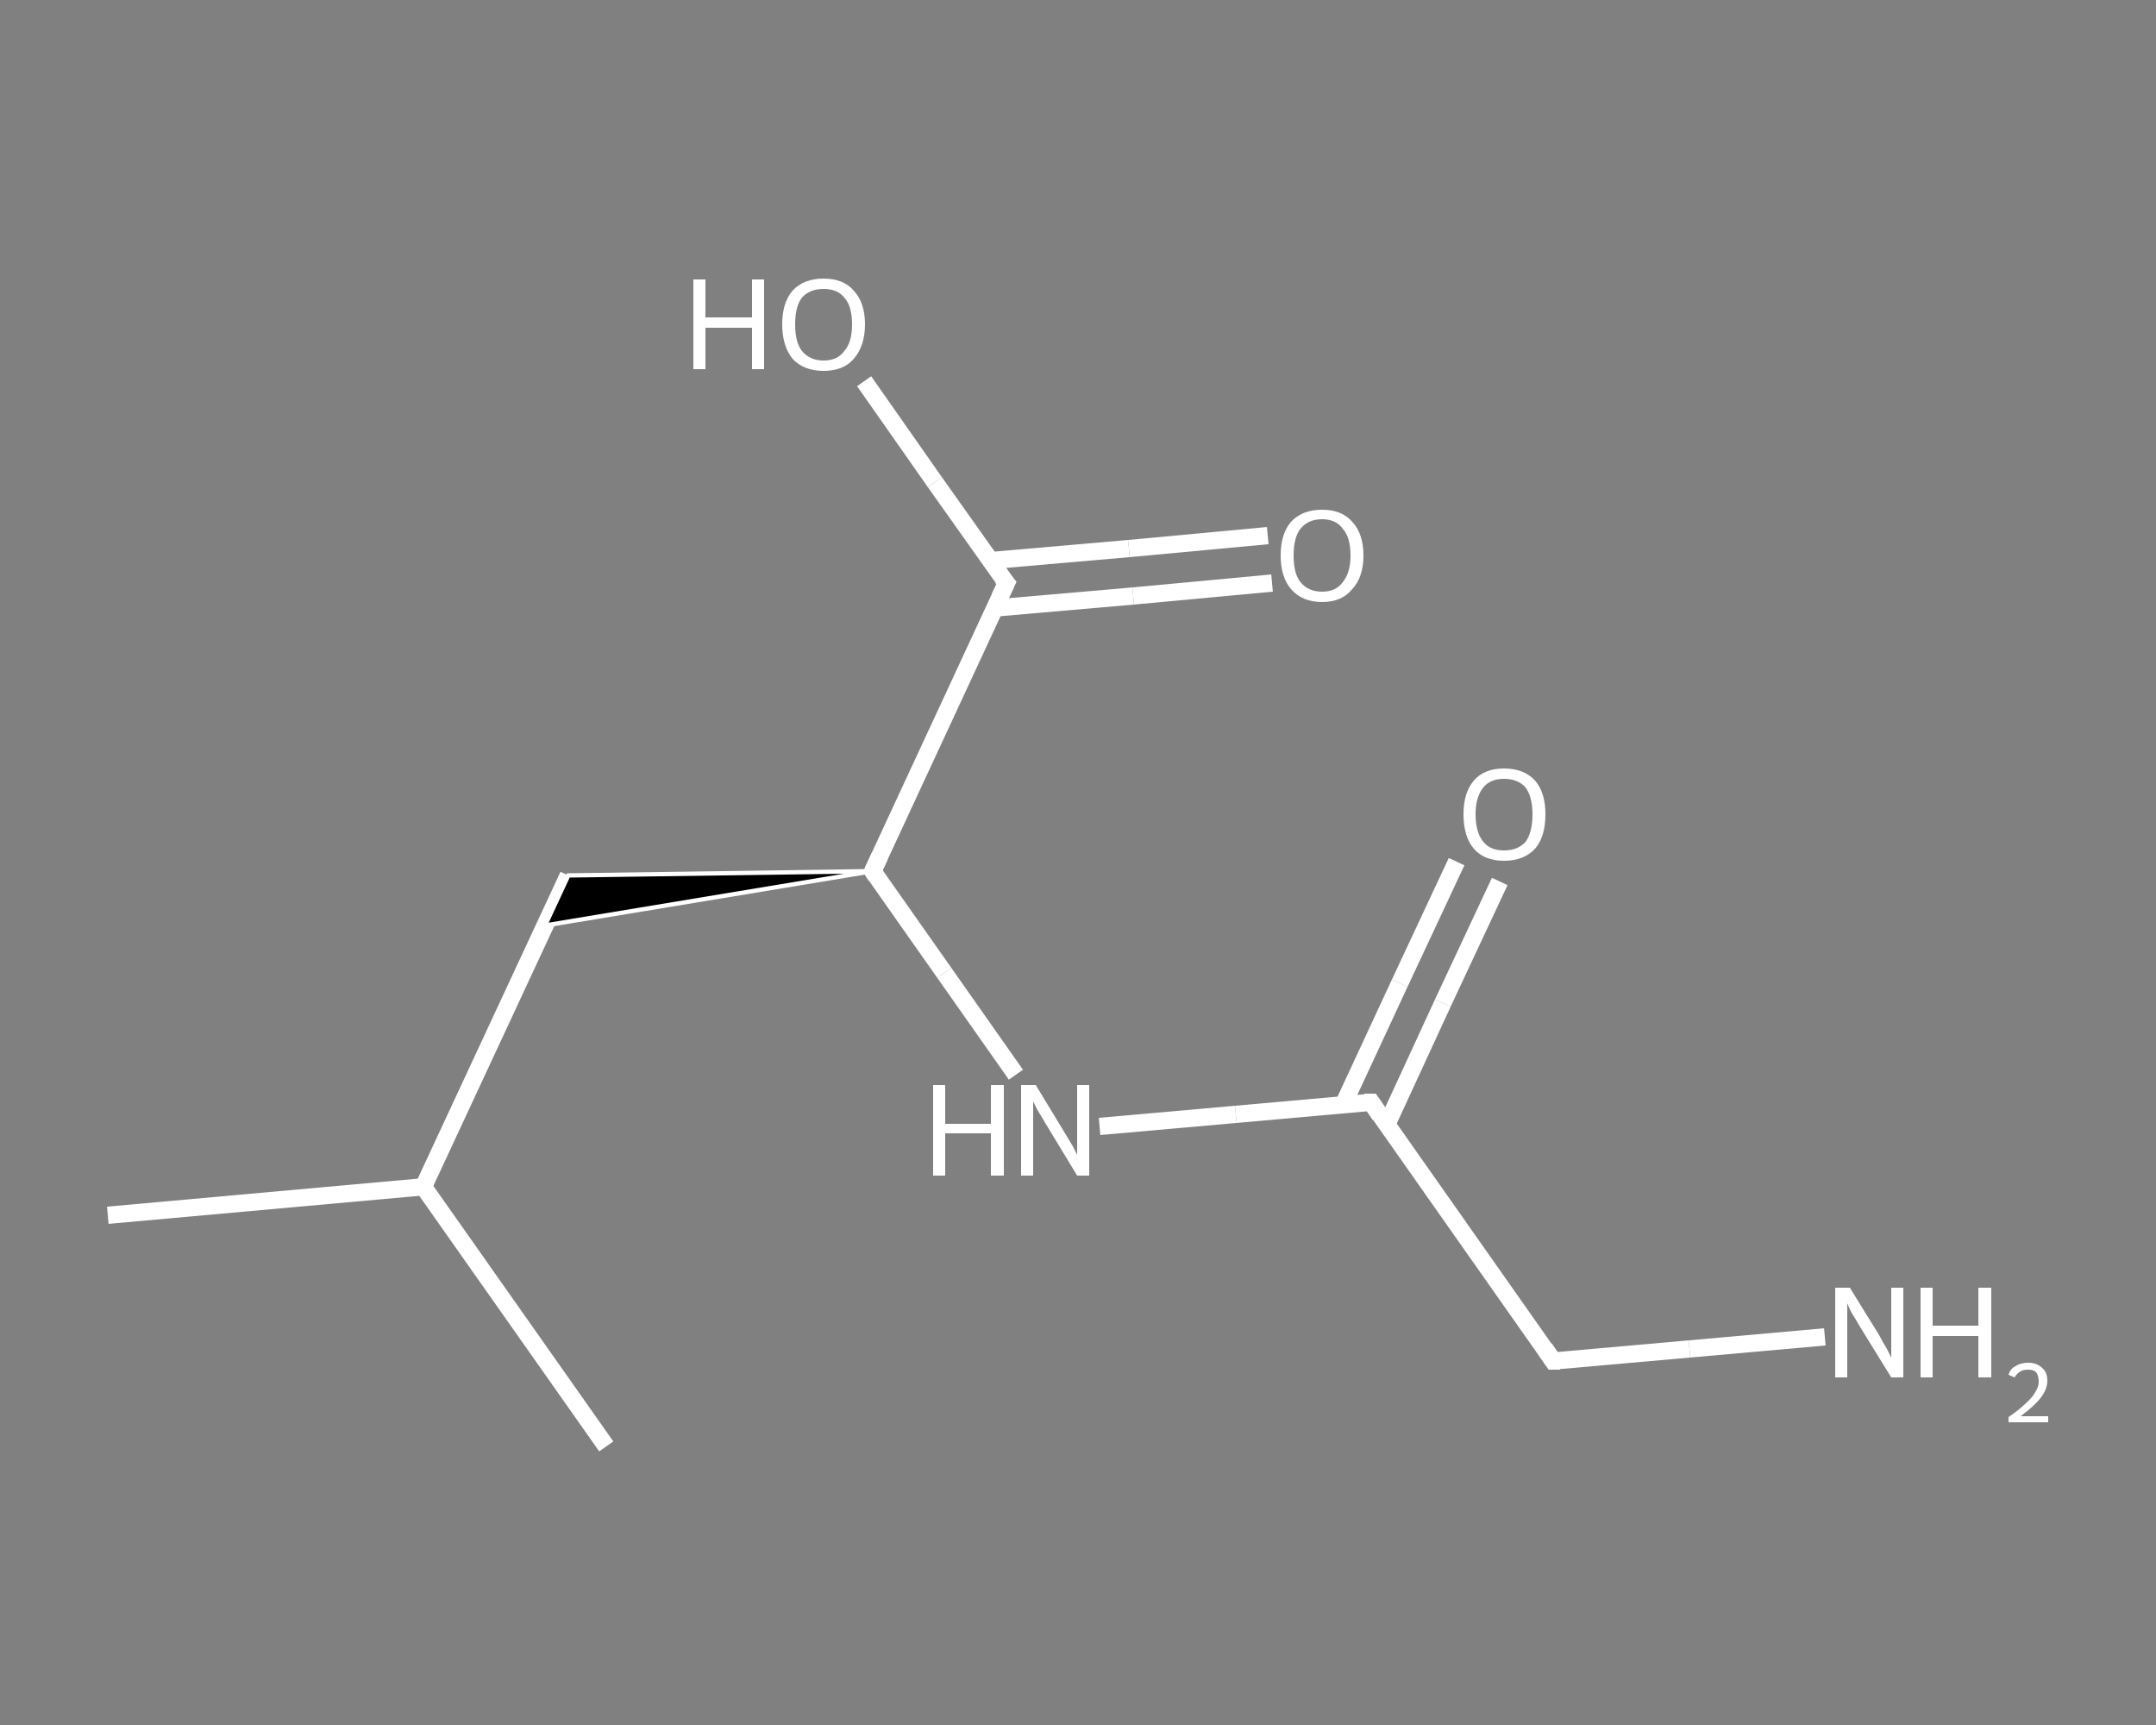 <?xml version='1.0' encoding='iso-8859-1'?>
<svg version='1.1' baseProfile='full'
              xmlns='http://www.w3.org/2000/svg'
                      xmlns:rdkit='http://www.rdkit.org/xml'
                      xmlns:xlink='http://www.w3.org/1999/xlink'
                  xml:space='preserve'
width='250px' height='200px' viewBox='0 0 250 200'>
<rect x="0" y="0" width="250" height="200" fill="#808080" stroke="none"/>
<!-- END OF HEADER -->
<rect style='opacity:1.0;fill:transparent;stroke:none' width='250.0' height='200.0' x='0.0' y='0.0'> </rect>
<path class='bond-0 atom-0 atom-1' d='M 12.5,140.9 L 49.1,137.6' style='fill:none;fill-rule:evenodd;stroke:#FFFFFF;stroke-width:2.0px;stroke-linecap:butt;stroke-linejoin:miter;stroke-opacity:1' />
<path class='bond-1 atom-1 atom-2' d='M 49.1,137.6 L 70.3,167.7' style='fill:none;fill-rule:evenodd;stroke:#FFFFFF;stroke-width:2.0px;stroke-linecap:butt;stroke-linejoin:miter;stroke-opacity:1' />
<path class='bond-2 atom-1 atom-3' d='M 49.1,137.6 L 65.9,101.5' style='fill:none;fill-rule:evenodd;stroke:#FFFFFF;stroke-width:2.0px;stroke-linecap:butt;stroke-linejoin:miter;stroke-opacity:1' />
<path class='bond-3 atom-4 atom-3' d='M 101.2,101.0 L 63.2,107.3 L 65.9,101.5 Z' style='fill:#000000;fill-rule:evenodd;fill-opacity:1;stroke:#FFFFFF;stroke-width:0.5px;stroke-linecap:butt;stroke-linejoin:miter;stroke-opacity:1;' />
<path class='bond-4 atom-4 atom-5' d='M 101.2,101.0 L 109.5,112.8' style='fill:none;fill-rule:evenodd;stroke:#FFFFFF;stroke-width:2.0px;stroke-linecap:butt;stroke-linejoin:miter;stroke-opacity:1' />
<path class='bond-4 atom-4 atom-5' d='M 109.5,112.8 L 117.8,124.6' style='fill:none;fill-rule:evenodd;stroke:#FFFFFF;stroke-width:2.0px;stroke-linecap:butt;stroke-linejoin:miter;stroke-opacity:1' />
<path class='bond-5 atom-5 atom-6' d='M 127.5,130.6 L 143.3,129.2' style='fill:none;fill-rule:evenodd;stroke:#FFFFFF;stroke-width:2.0px;stroke-linecap:butt;stroke-linejoin:miter;stroke-opacity:1' />
<path class='bond-5 atom-5 atom-6' d='M 143.3,129.2 L 159.0,127.8' style='fill:none;fill-rule:evenodd;stroke:#FFFFFF;stroke-width:2.0px;stroke-linecap:butt;stroke-linejoin:miter;stroke-opacity:1' />
<path class='bond-6 atom-6 atom-7' d='M 160.8,130.4 L 167.3,116.3' style='fill:none;fill-rule:evenodd;stroke:#FFFFFF;stroke-width:2.0px;stroke-linecap:butt;stroke-linejoin:miter;stroke-opacity:1' />
<path class='bond-6 atom-6 atom-7' d='M 167.3,116.3 L 173.9,102.2' style='fill:none;fill-rule:evenodd;stroke:#FFFFFF;stroke-width:2.0px;stroke-linecap:butt;stroke-linejoin:miter;stroke-opacity:1' />
<path class='bond-6 atom-6 atom-7' d='M 155.8,128.0 L 162.3,114.0' style='fill:none;fill-rule:evenodd;stroke:#FFFFFF;stroke-width:2.0px;stroke-linecap:butt;stroke-linejoin:miter;stroke-opacity:1' />
<path class='bond-6 atom-6 atom-7' d='M 162.3,114.0 L 168.9,99.9' style='fill:none;fill-rule:evenodd;stroke:#FFFFFF;stroke-width:2.0px;stroke-linecap:butt;stroke-linejoin:miter;stroke-opacity:1' />
<path class='bond-7 atom-6 atom-8' d='M 159.0,127.8 L 180.1,157.8' style='fill:none;fill-rule:evenodd;stroke:#FFFFFF;stroke-width:2.0px;stroke-linecap:butt;stroke-linejoin:miter;stroke-opacity:1' />
<path class='bond-8 atom-8 atom-9' d='M 180.1,157.8 L 195.9,156.4' style='fill:none;fill-rule:evenodd;stroke:#FFFFFF;stroke-width:2.0px;stroke-linecap:butt;stroke-linejoin:miter;stroke-opacity:1' />
<path class='bond-8 atom-8 atom-9' d='M 195.9,156.4 L 211.6,155.0' style='fill:none;fill-rule:evenodd;stroke:#FFFFFF;stroke-width:2.0px;stroke-linecap:butt;stroke-linejoin:miter;stroke-opacity:1' />
<path class='bond-9 atom-4 atom-10' d='M 101.2,101.0 L 116.7,67.6' style='fill:none;fill-rule:evenodd;stroke:#FFFFFF;stroke-width:2.0px;stroke-linecap:butt;stroke-linejoin:miter;stroke-opacity:1' />
<path class='bond-10 atom-10 atom-11' d='M 115.3,70.5 L 131.4,69.1' style='fill:none;fill-rule:evenodd;stroke:#FFFFFF;stroke-width:2.0px;stroke-linecap:butt;stroke-linejoin:miter;stroke-opacity:1' />
<path class='bond-10 atom-10 atom-11' d='M 131.4,69.1 L 147.5,67.6' style='fill:none;fill-rule:evenodd;stroke:#FFFFFF;stroke-width:2.0px;stroke-linecap:butt;stroke-linejoin:miter;stroke-opacity:1' />
<path class='bond-10 atom-10 atom-11' d='M 114.8,65.0 L 130.9,63.6' style='fill:none;fill-rule:evenodd;stroke:#FFFFFF;stroke-width:2.0px;stroke-linecap:butt;stroke-linejoin:miter;stroke-opacity:1' />
<path class='bond-10 atom-10 atom-11' d='M 130.9,63.6 L 147.0,62.1' style='fill:none;fill-rule:evenodd;stroke:#FFFFFF;stroke-width:2.0px;stroke-linecap:butt;stroke-linejoin:miter;stroke-opacity:1' />
<path class='bond-11 atom-10 atom-12' d='M 116.7,67.6 L 108.4,55.9' style='fill:none;fill-rule:evenodd;stroke:#FFFFFF;stroke-width:2.0px;stroke-linecap:butt;stroke-linejoin:miter;stroke-opacity:1' />
<path class='bond-11 atom-10 atom-12' d='M 108.4,55.9 L 100.2,44.2' style='fill:none;fill-rule:evenodd;stroke:#FFFFFF;stroke-width:2.0px;stroke-linecap:butt;stroke-linejoin:miter;stroke-opacity:1' />
<path d='M 101.6,101.6 L 101.2,101.0 L 102.0,99.3' style='fill:none;stroke:#FFFFFF;stroke-width:2.0px;stroke-linecap:butt;stroke-linejoin:miter;stroke-opacity:1;' />
<path d='M 158.2,127.8 L 159.0,127.8 L 160.0,129.3' style='fill:none;stroke:#FFFFFF;stroke-width:2.0px;stroke-linecap:butt;stroke-linejoin:miter;stroke-opacity:1;' />
<path d='M 179.1,156.3 L 180.1,157.8 L 180.9,157.8' style='fill:none;stroke:#FFFFFF;stroke-width:2.0px;stroke-linecap:butt;stroke-linejoin:miter;stroke-opacity:1;' />
<path d='M 115.9,69.3 L 116.7,67.6 L 116.2,67.0' style='fill:none;stroke:#FFFFFF;stroke-width:2.0px;stroke-linecap:butt;stroke-linejoin:miter;stroke-opacity:1;' />
<path class='atom-5' d='M 108.2 125.8
L 109.6 125.8
L 109.6 130.3
L 114.9 130.3
L 114.9 125.8
L 116.4 125.8
L 116.4 136.3
L 114.9 136.3
L 114.9 131.4
L 109.6 131.4
L 109.6 136.3
L 108.2 136.3
L 108.2 125.8
' fill='#FFFFFF'/>
<path class='atom-5' d='M 120.1 125.8
L 123.5 131.4
Q 123.8 131.9, 124.4 132.9
Q 124.9 133.9, 124.9 133.9
L 124.9 125.8
L 126.3 125.8
L 126.3 136.3
L 124.9 136.3
L 121.2 130.2
Q 120.8 129.5, 120.3 128.7
Q 119.9 127.9, 119.8 127.7
L 119.8 136.3
L 118.4 136.3
L 118.4 125.8
L 120.1 125.8
' fill='#FFFFFF'/>
<path class='atom-7' d='M 169.7 94.4
Q 169.7 91.9, 170.9 90.5
Q 172.1 89.1, 174.4 89.1
Q 176.7 89.1, 178.0 90.5
Q 179.2 91.9, 179.2 94.4
Q 179.2 97.0, 178.0 98.4
Q 176.7 99.8, 174.4 99.8
Q 172.1 99.8, 170.9 98.4
Q 169.7 97.0, 169.7 94.4
M 174.4 98.6
Q 176.0 98.6, 176.9 97.6
Q 177.7 96.5, 177.7 94.4
Q 177.7 92.4, 176.9 91.3
Q 176.0 90.3, 174.4 90.3
Q 172.8 90.3, 172.0 91.3
Q 171.1 92.4, 171.1 94.4
Q 171.1 96.5, 172.0 97.6
Q 172.8 98.6, 174.4 98.6
' fill='#FFFFFF'/>
<path class='atom-9' d='M 214.5 149.3
L 217.9 154.8
Q 218.2 155.4, 218.8 156.4
Q 219.3 157.4, 219.3 157.4
L 219.3 149.3
L 220.7 149.3
L 220.7 159.7
L 219.3 159.7
L 215.6 153.7
Q 215.2 153.0, 214.7 152.2
Q 214.3 151.4, 214.2 151.1
L 214.2 159.7
L 212.8 159.7
L 212.8 149.3
L 214.5 149.3
' fill='#FFFFFF'/>
<path class='atom-9' d='M 222.7 149.3
L 224.1 149.3
L 224.1 153.7
L 229.4 153.7
L 229.4 149.3
L 230.9 149.3
L 230.9 159.7
L 229.4 159.7
L 229.4 154.9
L 224.1 154.9
L 224.1 159.7
L 222.7 159.7
L 222.7 149.3
' fill='#FFFFFF'/>
<path class='atom-9' d='M 232.9 159.4
Q 233.1 158.7, 233.7 158.4
Q 234.3 158.0, 235.2 158.0
Q 236.2 158.0, 236.8 158.6
Q 237.4 159.1, 237.4 160.1
Q 237.4 161.1, 236.6 162.1
Q 235.9 163.0, 234.3 164.2
L 237.5 164.2
L 237.5 164.9
L 232.9 164.9
L 232.9 164.3
Q 234.2 163.4, 234.9 162.7
Q 235.7 162.0, 236.0 161.4
Q 236.4 160.8, 236.4 160.2
Q 236.4 159.5, 236.1 159.1
Q 235.8 158.8, 235.2 158.8
Q 234.6 158.8, 234.3 159.0
Q 233.9 159.2, 233.6 159.7
L 232.9 159.4
' fill='#FFFFFF'/>
<path class='atom-11' d='M 148.5 64.4
Q 148.5 61.9, 149.7 60.5
Q 151.0 59.1, 153.3 59.1
Q 155.6 59.1, 156.8 60.5
Q 158.1 61.9, 158.1 64.4
Q 158.1 66.9, 156.8 68.3
Q 155.6 69.8, 153.3 69.8
Q 151.0 69.8, 149.7 68.3
Q 148.5 66.9, 148.5 64.4
M 153.3 68.6
Q 154.9 68.6, 155.7 67.5
Q 156.6 66.4, 156.6 64.4
Q 156.6 62.3, 155.7 61.3
Q 154.9 60.2, 153.3 60.2
Q 151.7 60.2, 150.8 61.3
Q 150.0 62.3, 150.0 64.4
Q 150.0 66.5, 150.8 67.5
Q 151.7 68.6, 153.3 68.6
' fill='#FFFFFF'/>
<path class='atom-12' d='M 80.4 32.4
L 81.8 32.4
L 81.8 36.8
L 87.2 36.8
L 87.2 32.4
L 88.6 32.4
L 88.6 42.8
L 87.2 42.8
L 87.2 38.0
L 81.8 38.0
L 81.8 42.8
L 80.4 42.8
L 80.4 32.4
' fill='#FFFFFF'/>
<path class='atom-12' d='M 90.7 37.6
Q 90.7 35.1, 91.9 33.7
Q 93.2 32.3, 95.5 32.3
Q 97.8 32.3, 99.0 33.7
Q 100.3 35.1, 100.3 37.6
Q 100.3 40.1, 99.0 41.6
Q 97.8 43.0, 95.5 43.0
Q 93.2 43.0, 91.9 41.6
Q 90.7 40.1, 90.7 37.6
M 95.5 41.8
Q 97.1 41.8, 97.9 40.7
Q 98.8 39.7, 98.8 37.6
Q 98.8 35.5, 97.9 34.5
Q 97.1 33.5, 95.5 33.5
Q 93.9 33.5, 93.0 34.5
Q 92.2 35.5, 92.2 37.6
Q 92.2 39.7, 93.0 40.7
Q 93.9 41.8, 95.5 41.8
' fill='#FFFFFF'/>
</svg>
